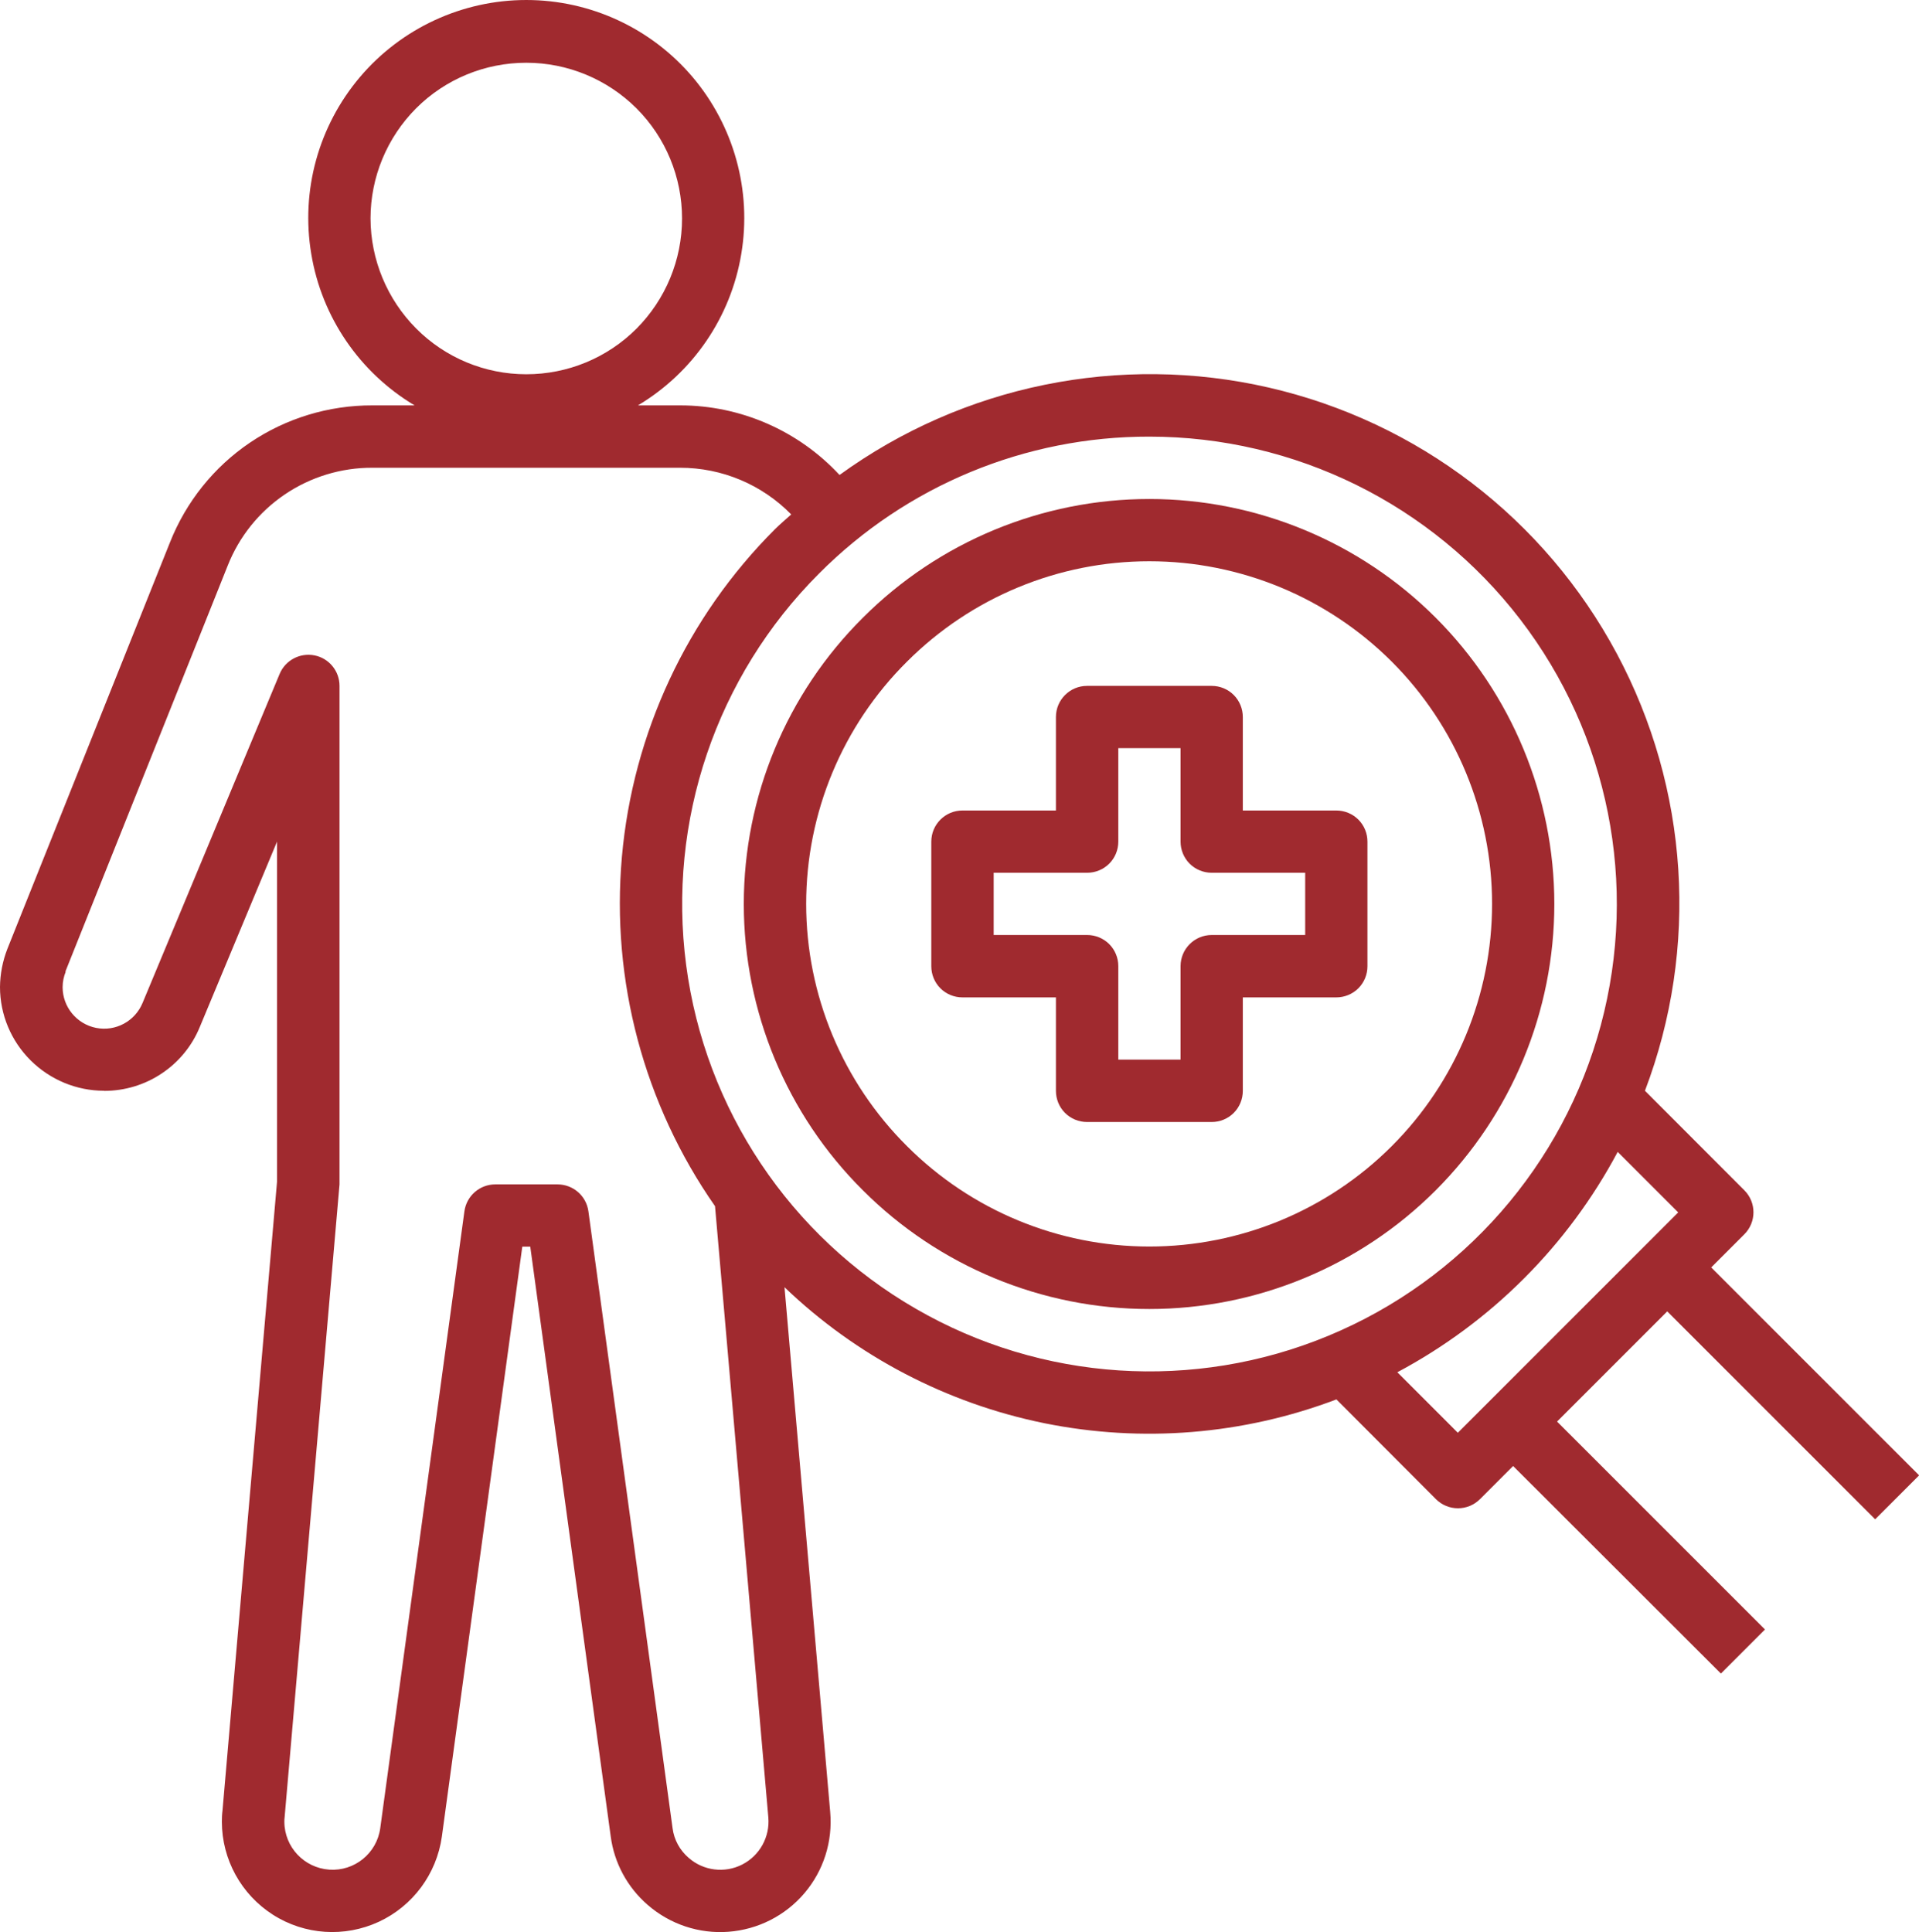 <?xml version="1.0" encoding="UTF-8"?><svg id="Layer_2" xmlns="http://www.w3.org/2000/svg" viewBox="0 0 154.13 155.18"><defs><style>.cls-1{fill:#a02a2f;}</style></defs><g id="Layer_1-2"><path class="cls-1" d="M77.3,80.11h7.51v7.51c0,.66.26,1.3.73,1.77s1.11.73,1.77.73h10.01c.66,0,1.3-.26,1.77-.73s.73-1.11.73-1.77v-7.51h7.51c.66,0,1.3-.26,1.77-.73s.73-1.11.73-1.77v-10.01c0-.66-.26-1.3-.73-1.77s-1.11-.73-1.77-.73h-7.51v-7.51c0-.66-.26-1.3-.73-1.77-.47-.47-1.11-.73-1.77-.73h-10.01c-1.38,0-2.5,1.12-2.5,2.5v7.51h-7.51c-1.38,0-2.5,1.12-2.5,2.5v10.01c0,.66.26,1.3.73,1.77s1.11.73,1.77.73ZM79.81,70.1h7.51c.66,0,1.3-.26,1.77-.73s.73-1.11.73-1.77v-7.51h5v7.51c0,.66.26,1.3.73,1.77s1.11.73,1.77.73h7.51v5h-7.51c-1.38,0-2.5,1.12-2.5,2.5v7.51h-5v-7.51c0-.66-.26-1.3-.73-1.77s-1.11-.73-1.77-.73h-7.51v-5Z"/><path class="cls-1" d="M8.36,87.62c1.65,0,3.26-.48,4.63-1.4,1.37-.91,2.44-2.22,3.06-3.74l6.2-14.88v27.32l-4.38,50.51c-.04.3-.05.59-.05.89,0,3.02,1.55,5.84,4.1,7.47,2.55,1.63,5.75,1.84,8.5.57,2.74-1.27,4.65-3.85,5.07-6.85l6.46-47.38h.64l6.46,47.36c.28,2.14,1.34,4.1,2.97,5.51,1.79,1.56,4.13,2.34,6.49,2.16,2.37-.18,4.56-1.29,6.1-3.1,1.54-1.81,2.28-4.16,2.07-6.52l-3.67-42.15c5.78,5.54,13.01,9.32,20.86,10.92,7.85,1.59,15.98.93,23.47-1.91l7.99,8.01c.98.98,2.56.98,3.54,0l2.66-2.66,16.69,16.67,3.54-3.54-16.7-16.7,8.85-8.85,16.7,16.7,3.53-3.53-16.7-16.7,2.66-2.66c.98-.98.98-2.56,0-3.54l-7.98-7.99c4.36-11.48,3.53-24.28-2.26-35.11-5.79-10.83-15.98-18.62-27.95-21.37-11.97-2.75-24.54-.19-34.48,7.02-3.3-3.56-7.94-5.59-12.8-5.59h-3.39c4.42-2.64,7.46-7.09,8.3-12.17.85-5.08-.59-10.27-3.91-14.2-3.33-3.93-8.22-6.19-13.36-6.19s-10.04,2.27-13.36,6.19c-3.33,3.93-4.76,9.12-3.91,14.2.84,5.08,3.88,9.53,8.3,12.17h-3.39c-3.5-.01-6.93,1.03-9.83,2.99-2.9,1.96-5.14,4.76-6.43,8.02L.59,76.22c-.38.98-.58,2.01-.59,3.06,0,2.21.89,4.33,2.46,5.89,1.57,1.56,3.69,2.44,5.9,2.44h0ZM134.79,97.38l-17.7,17.7-4.86-4.86c7.53-4.01,13.69-10.17,17.7-17.7l4.86,4.86ZM92.32,35.07c11.67,0,22.68,5.43,29.78,14.68,7.11,9.26,9.5,21.29,6.48,32.57-3.02,11.27-11.11,20.5-21.89,24.97-10.78,4.47-23.03,3.67-33.13-2.17-10.11-5.83-16.93-16.04-18.45-27.61-1.52-11.57,2.42-23.19,10.67-31.44,7.02-7.06,16.58-11.02,26.54-11h0ZM29.76,17.55c0-3.32,1.32-6.5,3.66-8.85,2.35-2.35,5.53-3.66,8.85-3.66s6.5,1.32,8.85,3.66c2.35,2.35,3.66,5.53,3.66,8.85s-1.32,6.5-3.66,8.85c-2.35,2.35-5.53,3.66-8.85,3.66-3.32,0-6.5-1.32-8.84-3.67-2.34-2.35-3.66-5.53-3.67-8.84h0ZM5.25,78.04l13.04-32.61c.92-2.33,2.52-4.32,4.59-5.72,2.07-1.4,4.52-2.15,7.02-2.14h24.73c3.36,0,6.57,1.35,8.92,3.75-.44.4-.89.77-1.31,1.19-7.06,7.05-11.41,16.37-12.29,26.31-.88,9.94,1.77,19.88,7.48,28.06l4.28,49.08c.14,1.58-.69,3.08-2.1,3.8-1.41.72-3.12.5-4.3-.54-.71-.61-1.17-1.45-1.29-2.38l-6.76-49.55c-.17-1.24-1.23-2.16-2.48-2.16h-5c-1.25,0-2.31.92-2.48,2.17l-6.76,49.55c-.28,2.01-2.07,3.46-4.09,3.32-2.02-.14-3.6-1.81-3.61-3.84,0-.12,0-.24.02-.36l4.41-50.84v-40.04c0-1.19-.84-2.22-2.01-2.45-1.17-.23-2.34.39-2.8,1.49l-11.01,26.43c-.61,1.47-2.17,2.31-3.73,2-1.56-.31-2.69-1.68-2.69-3.27,0-.43.09-.85.25-1.25h0Z"/><path class="cls-1" d="M69.31,95.61c6.1,6.1,14.38,9.53,23,9.53s16.9-3.43,23-9.53c6.1-6.1,9.53-14.38,9.53-23s-3.43-16.9-9.53-23c-6.1-6.1-14.38-9.53-23-9.53s-16.9,3.43-23,9.53c-6.13,6.09-9.57,14.37-9.57,23s3.45,16.92,9.57,23ZM72.85,53.14c5.16-5.16,12.16-8.06,19.46-8.06s14.3,2.9,19.47,8.06c5.16,5.16,8.06,12.16,8.06,19.46s-2.9,14.3-8.06,19.46c-5.16,5.16-12.16,8.06-19.47,8.06s-14.3-2.9-19.46-8.06c-5.18-5.15-8.1-12.16-8.1-19.46s2.91-14.31,8.1-19.46h0Z"/></g></svg>